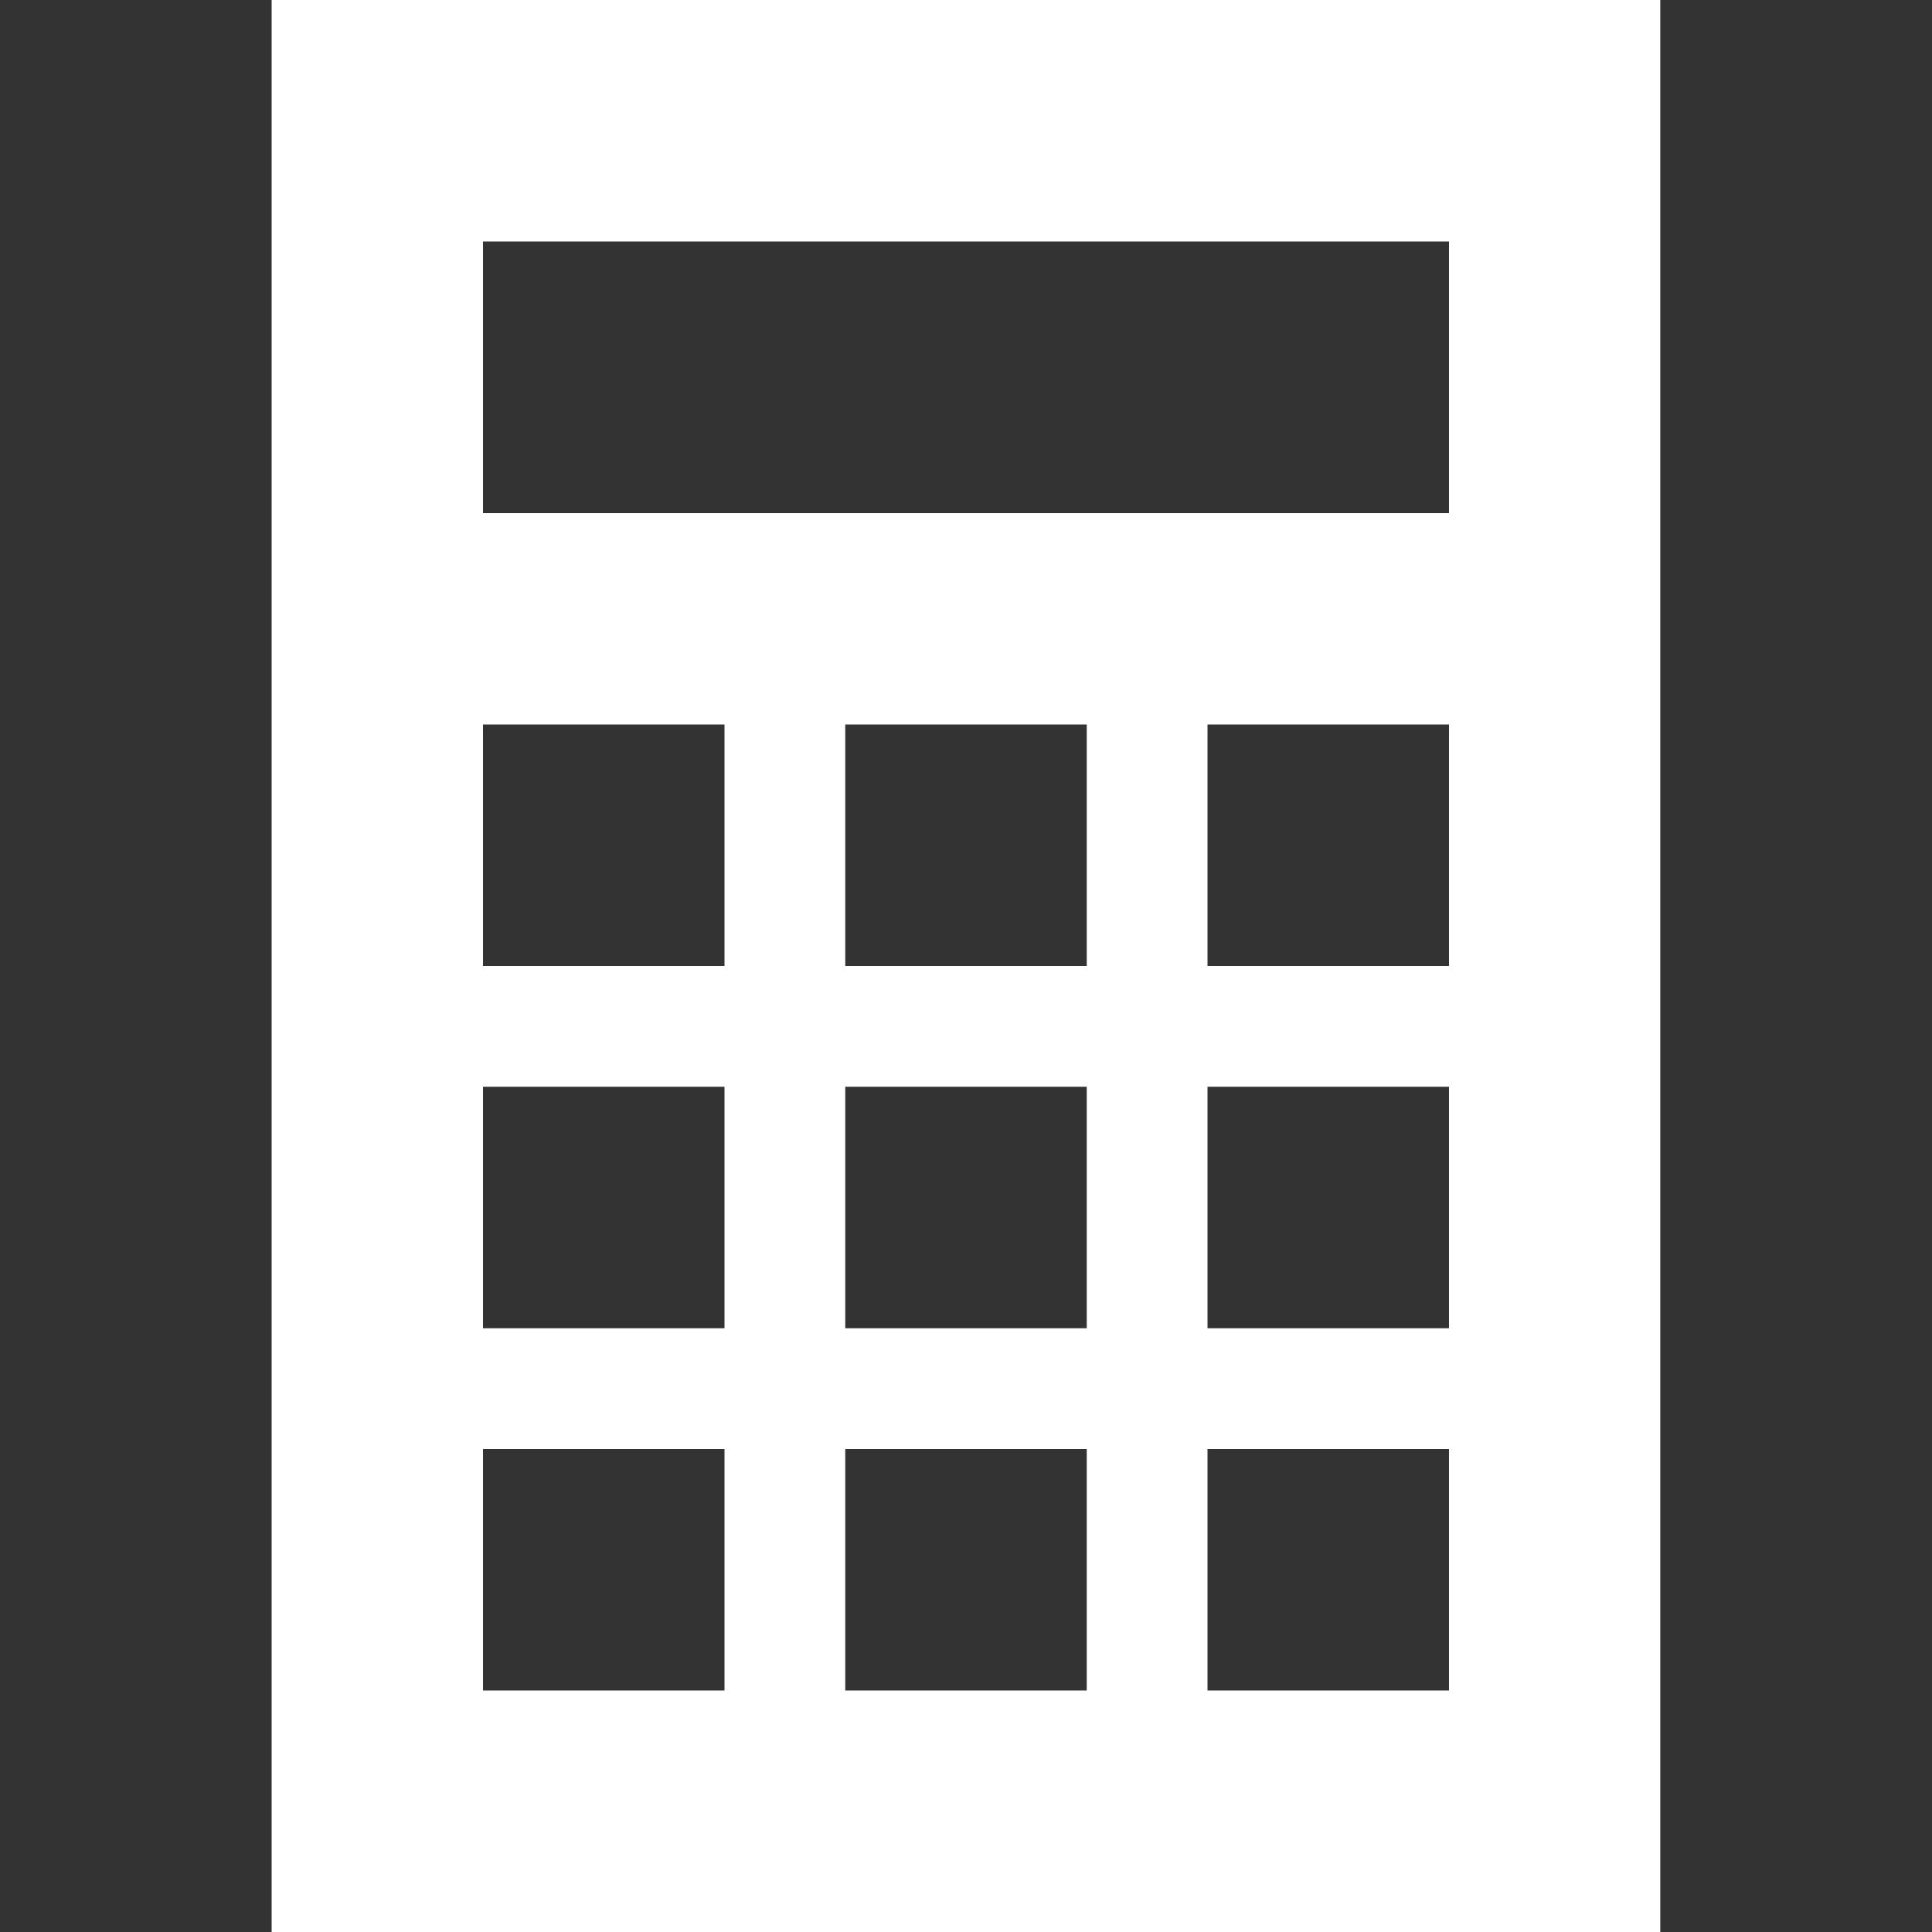 <?xml version="1.0" encoding="utf-8"?>
<!-- Generator: Adobe Illustrator 27.2.0, SVG Export Plug-In . SVG Version: 6.00 Build 0)  -->
<svg version="1.1" id="レイヤー_1" xmlns="http://www.w3.org/2000/svg" xmlns:xlink="http://www.w3.org/1999/xlink" x="0px"
	 y="0px" width="20px" height="20px" viewBox="0 0 20 20" style="enable-background:new 0 0 20 20;" xml:space="preserve">
<rect x="0" y="0" width="20" height="20" fill="#333333" stroke="none"/>
<style type="text/css">
	.st0{fill:#FFFFFF;}
</style>
<g>
	<path class="st0" d="M2.812,0v20h14.375V0H2.812z M7.5,17.5H5V15h2.5V17.5z M7.5,13.75H5v-2.5h2.5V13.75z M7.5,10H5V7.5h2.5V10z
		 M11.25,17.5h-2.5V15h2.5V17.5z M11.25,13.75h-2.5v-2.5h2.5V13.75z M11.25,10h-2.5V7.5h2.5V10z M15,17.5h-2.5V15H15V17.5z
		 M15,13.75h-2.5v-2.5H15V13.75z M15,10h-2.5V7.5H15V10z M15,5.312H5V2.5h10V5.312z"/>
</g>
</svg>
